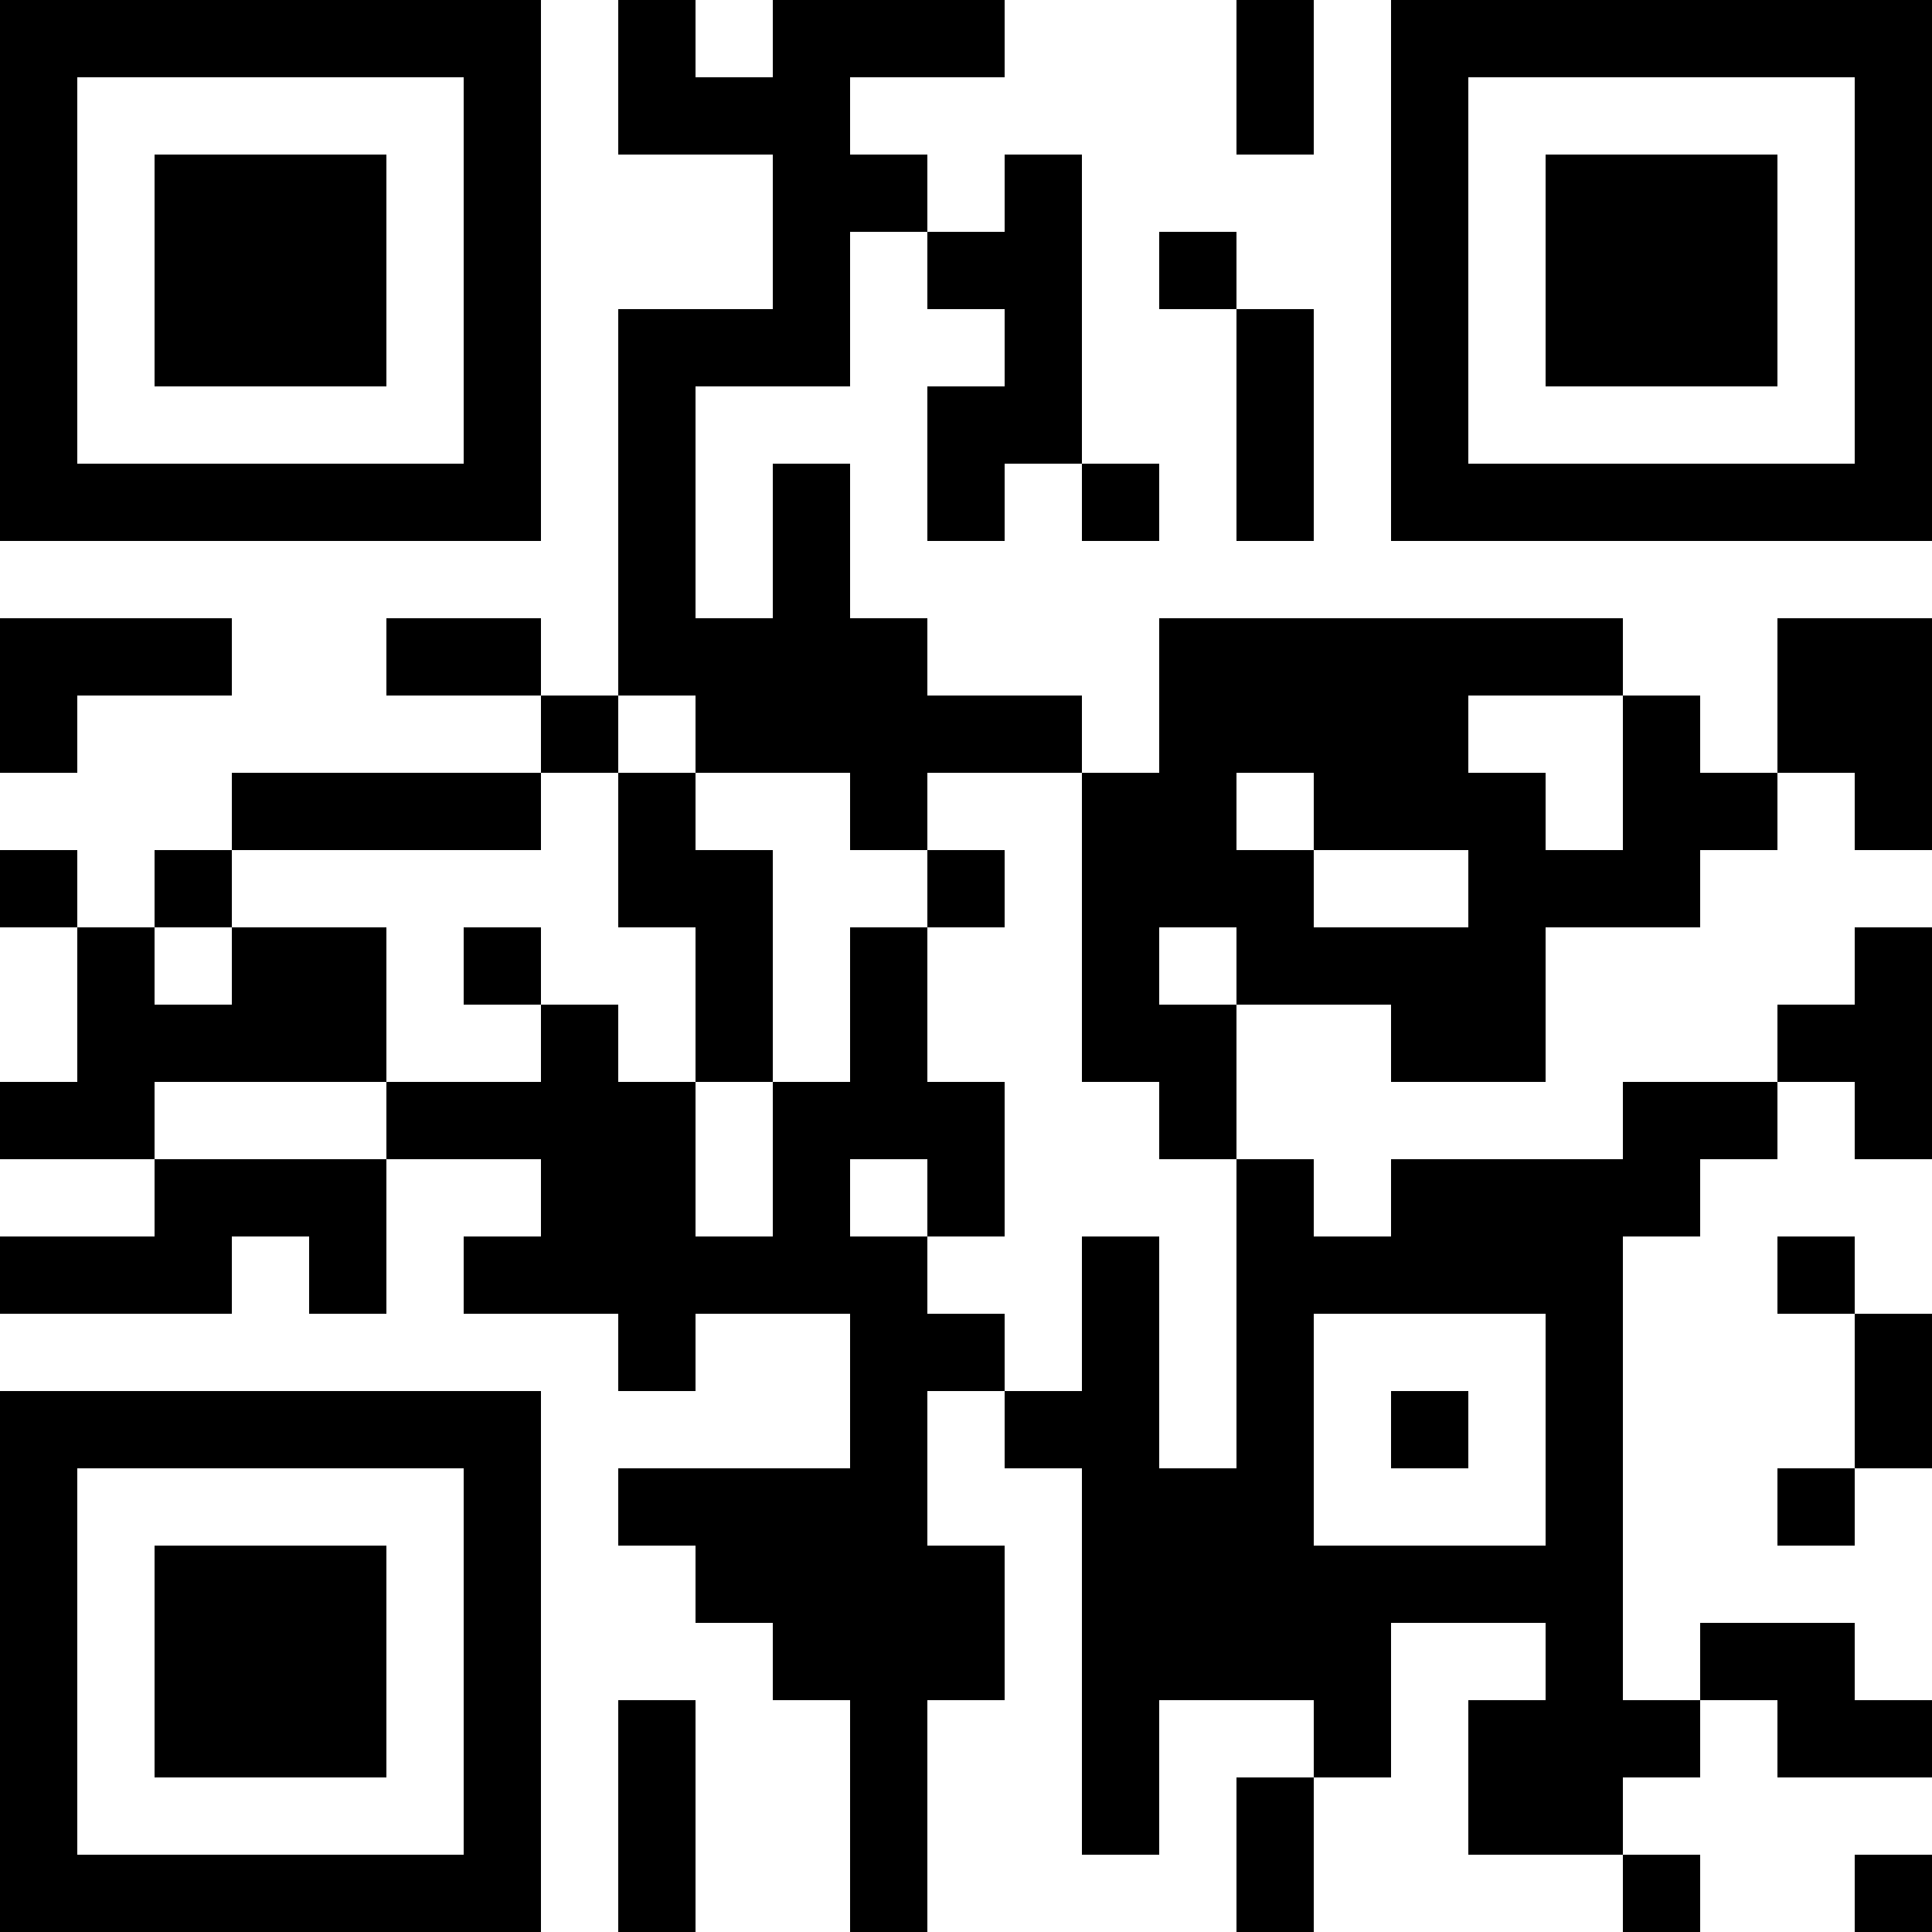 <?xml version="1.0" encoding="UTF-8"?>
<svg xmlns="http://www.w3.org/2000/svg" version="1.1" width="1000" height="1000" viewBox="0 0 1000 1000"><rect x="0" y="0" width="1000" height="1000" fill="#ffffff"/><g transform="scale(40)"><g transform="translate(0,0)"><path fill-rule="evenodd" d="M8 0L8 2L10 2L10 4L8 4L8 9L7 9L7 8L5 8L5 9L7 9L7 10L3 10L3 11L2 11L2 12L1 12L1 11L0 11L0 12L1 12L1 14L0 14L0 15L2 15L2 16L0 16L0 17L3 17L3 16L4 16L4 17L5 17L5 15L7 15L7 16L6 16L6 17L8 17L8 18L9 18L9 17L11 17L11 19L8 19L8 20L9 20L9 21L10 21L10 22L11 22L11 25L12 25L12 22L13 22L13 20L12 20L12 18L13 18L13 19L14 19L14 24L15 24L15 22L17 22L17 23L16 23L16 25L17 25L17 23L18 23L18 21L20 21L20 22L19 22L19 24L21 24L21 25L22 25L22 24L21 24L21 23L22 23L22 22L23 22L23 23L25 23L25 22L24 22L24 21L22 21L22 22L21 22L21 16L22 16L22 15L23 15L23 14L24 14L24 15L25 15L25 12L24 12L24 13L23 13L23 14L21 14L21 15L18 15L18 16L17 16L17 15L16 15L16 13L18 13L18 14L20 14L20 12L22 12L22 11L23 11L23 10L24 10L24 11L25 11L25 8L23 8L23 10L22 10L22 9L21 9L21 8L15 8L15 10L14 10L14 9L12 9L12 8L11 8L11 6L10 6L10 8L9 8L9 5L11 5L11 3L12 3L12 4L13 4L13 5L12 5L12 7L13 7L13 6L14 6L14 7L15 7L15 6L14 6L14 2L13 2L13 3L12 3L12 2L11 2L11 1L13 1L13 0L10 0L10 1L9 1L9 0ZM16 0L16 2L17 2L17 0ZM15 3L15 4L16 4L16 7L17 7L17 4L16 4L16 3ZM0 8L0 10L1 10L1 9L3 9L3 8ZM8 9L8 10L7 10L7 11L3 11L3 12L2 12L2 13L3 13L3 12L5 12L5 14L2 14L2 15L5 15L5 14L7 14L7 13L8 13L8 14L9 14L9 16L10 16L10 14L11 14L11 12L12 12L12 14L13 14L13 16L12 16L12 15L11 15L11 16L12 16L12 17L13 17L13 18L14 18L14 16L15 16L15 19L16 19L16 15L15 15L15 14L14 14L14 10L12 10L12 11L11 11L11 10L9 10L9 9ZM19 9L19 10L20 10L20 11L21 11L21 9ZM8 10L8 12L9 12L9 14L10 14L10 11L9 11L9 10ZM16 10L16 11L17 11L17 12L19 12L19 11L17 11L17 10ZM12 11L12 12L13 12L13 11ZM6 12L6 13L7 13L7 12ZM15 12L15 13L16 13L16 12ZM23 16L23 17L24 17L24 19L23 19L23 20L24 20L24 19L25 19L25 17L24 17L24 16ZM17 17L17 20L20 20L20 17ZM18 18L18 19L19 19L19 18ZM8 22L8 25L9 25L9 22ZM24 24L24 25L25 25L25 24ZM0 0L0 7L7 7L7 0ZM1 1L1 6L6 6L6 1ZM2 2L2 5L5 5L5 2ZM18 0L18 7L25 7L25 0ZM19 1L19 6L24 6L24 1ZM20 2L20 5L23 5L23 2ZM0 18L0 25L7 25L7 18ZM1 19L1 24L6 24L6 19ZM2 20L2 23L5 23L5 20Z" fill="#000000"/></g></g></svg>
